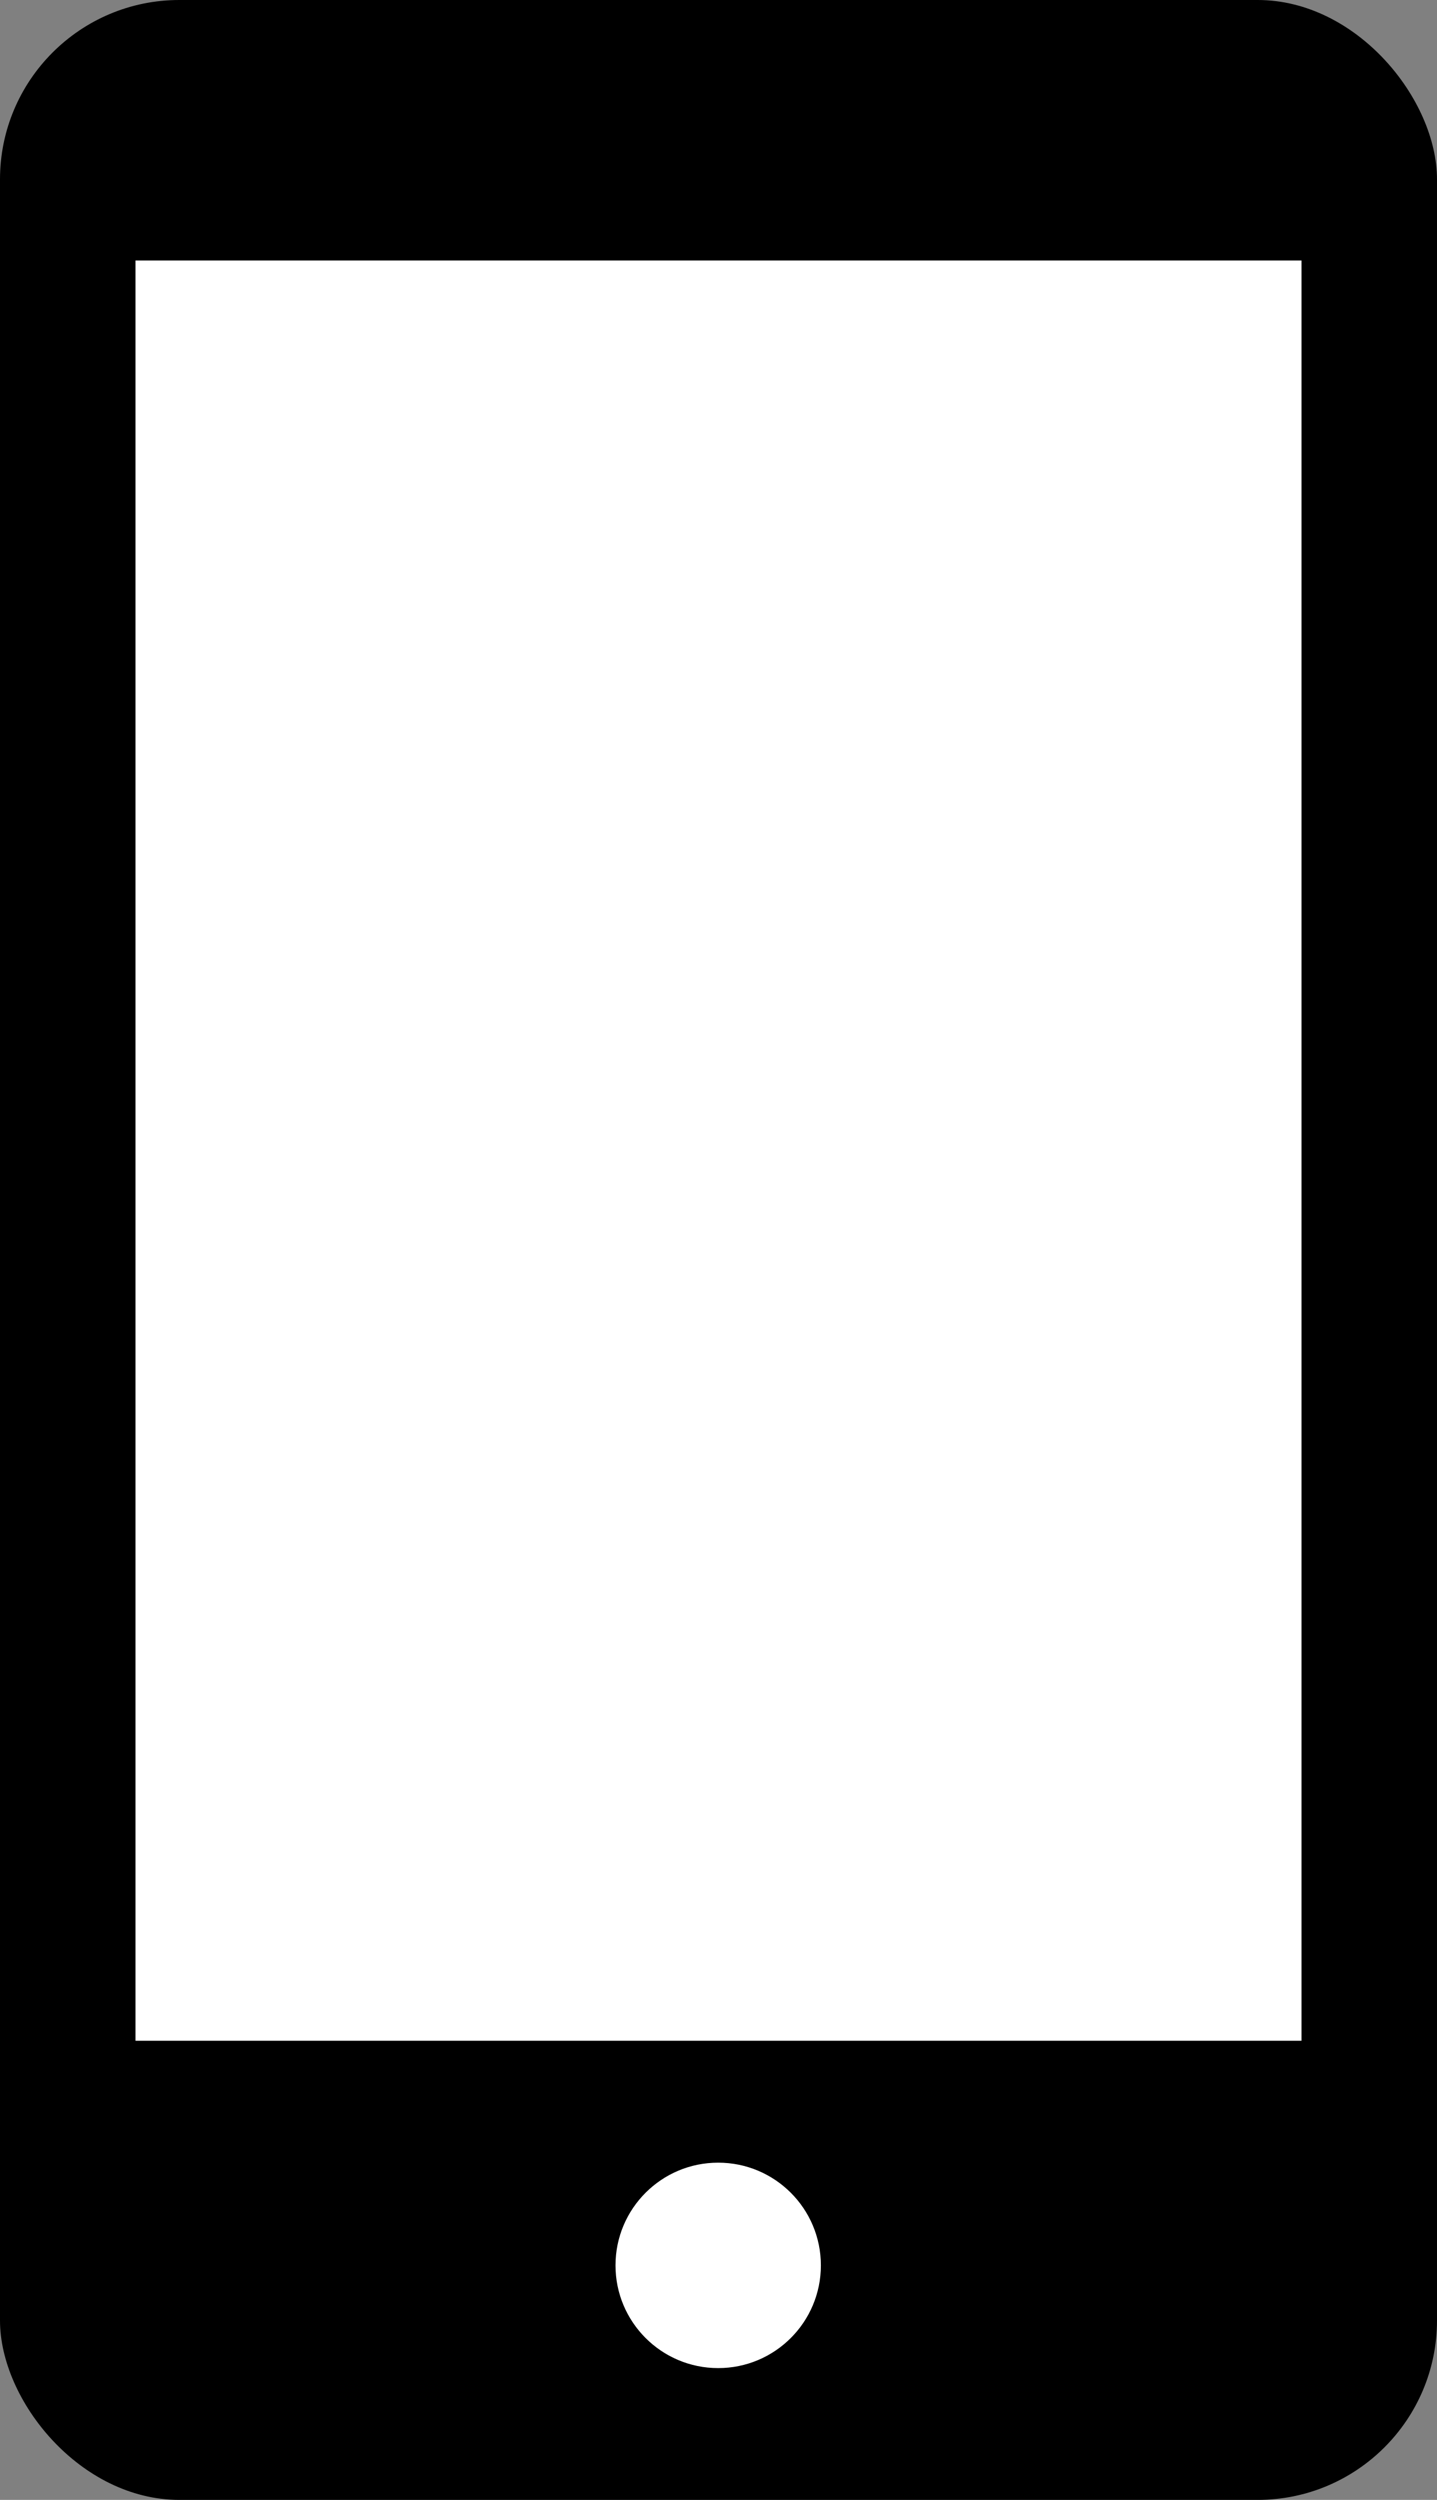 <?xml version="1.0" encoding="UTF-8"?>
<svg id="_レイヤー_2" data-name="レイヤー 2" xmlns="http://www.w3.org/2000/svg" viewBox="0 0 23.23 40.4">
  <rect x="0" y="0" width="23.23" height="40.4" fill="#808080" stroke="none"/>
  <defs>
    <style>
      .cls-1 {
        fill: #fff;
      }
    </style>
  </defs>
  <g id="_ヘッダー" data-name="ヘッダー">
    <g>
      <rect y="0" width="23.23" height="40.4" rx="2.9" ry="2.9"/>
      <rect class="cls-1" x="2.19" y="4.21" width="18.85" height="28.77"/>
      <circle class="cls-1" cx="11.61" cy="36.61" r="1.66"/>
    </g>
  </g>
</svg>